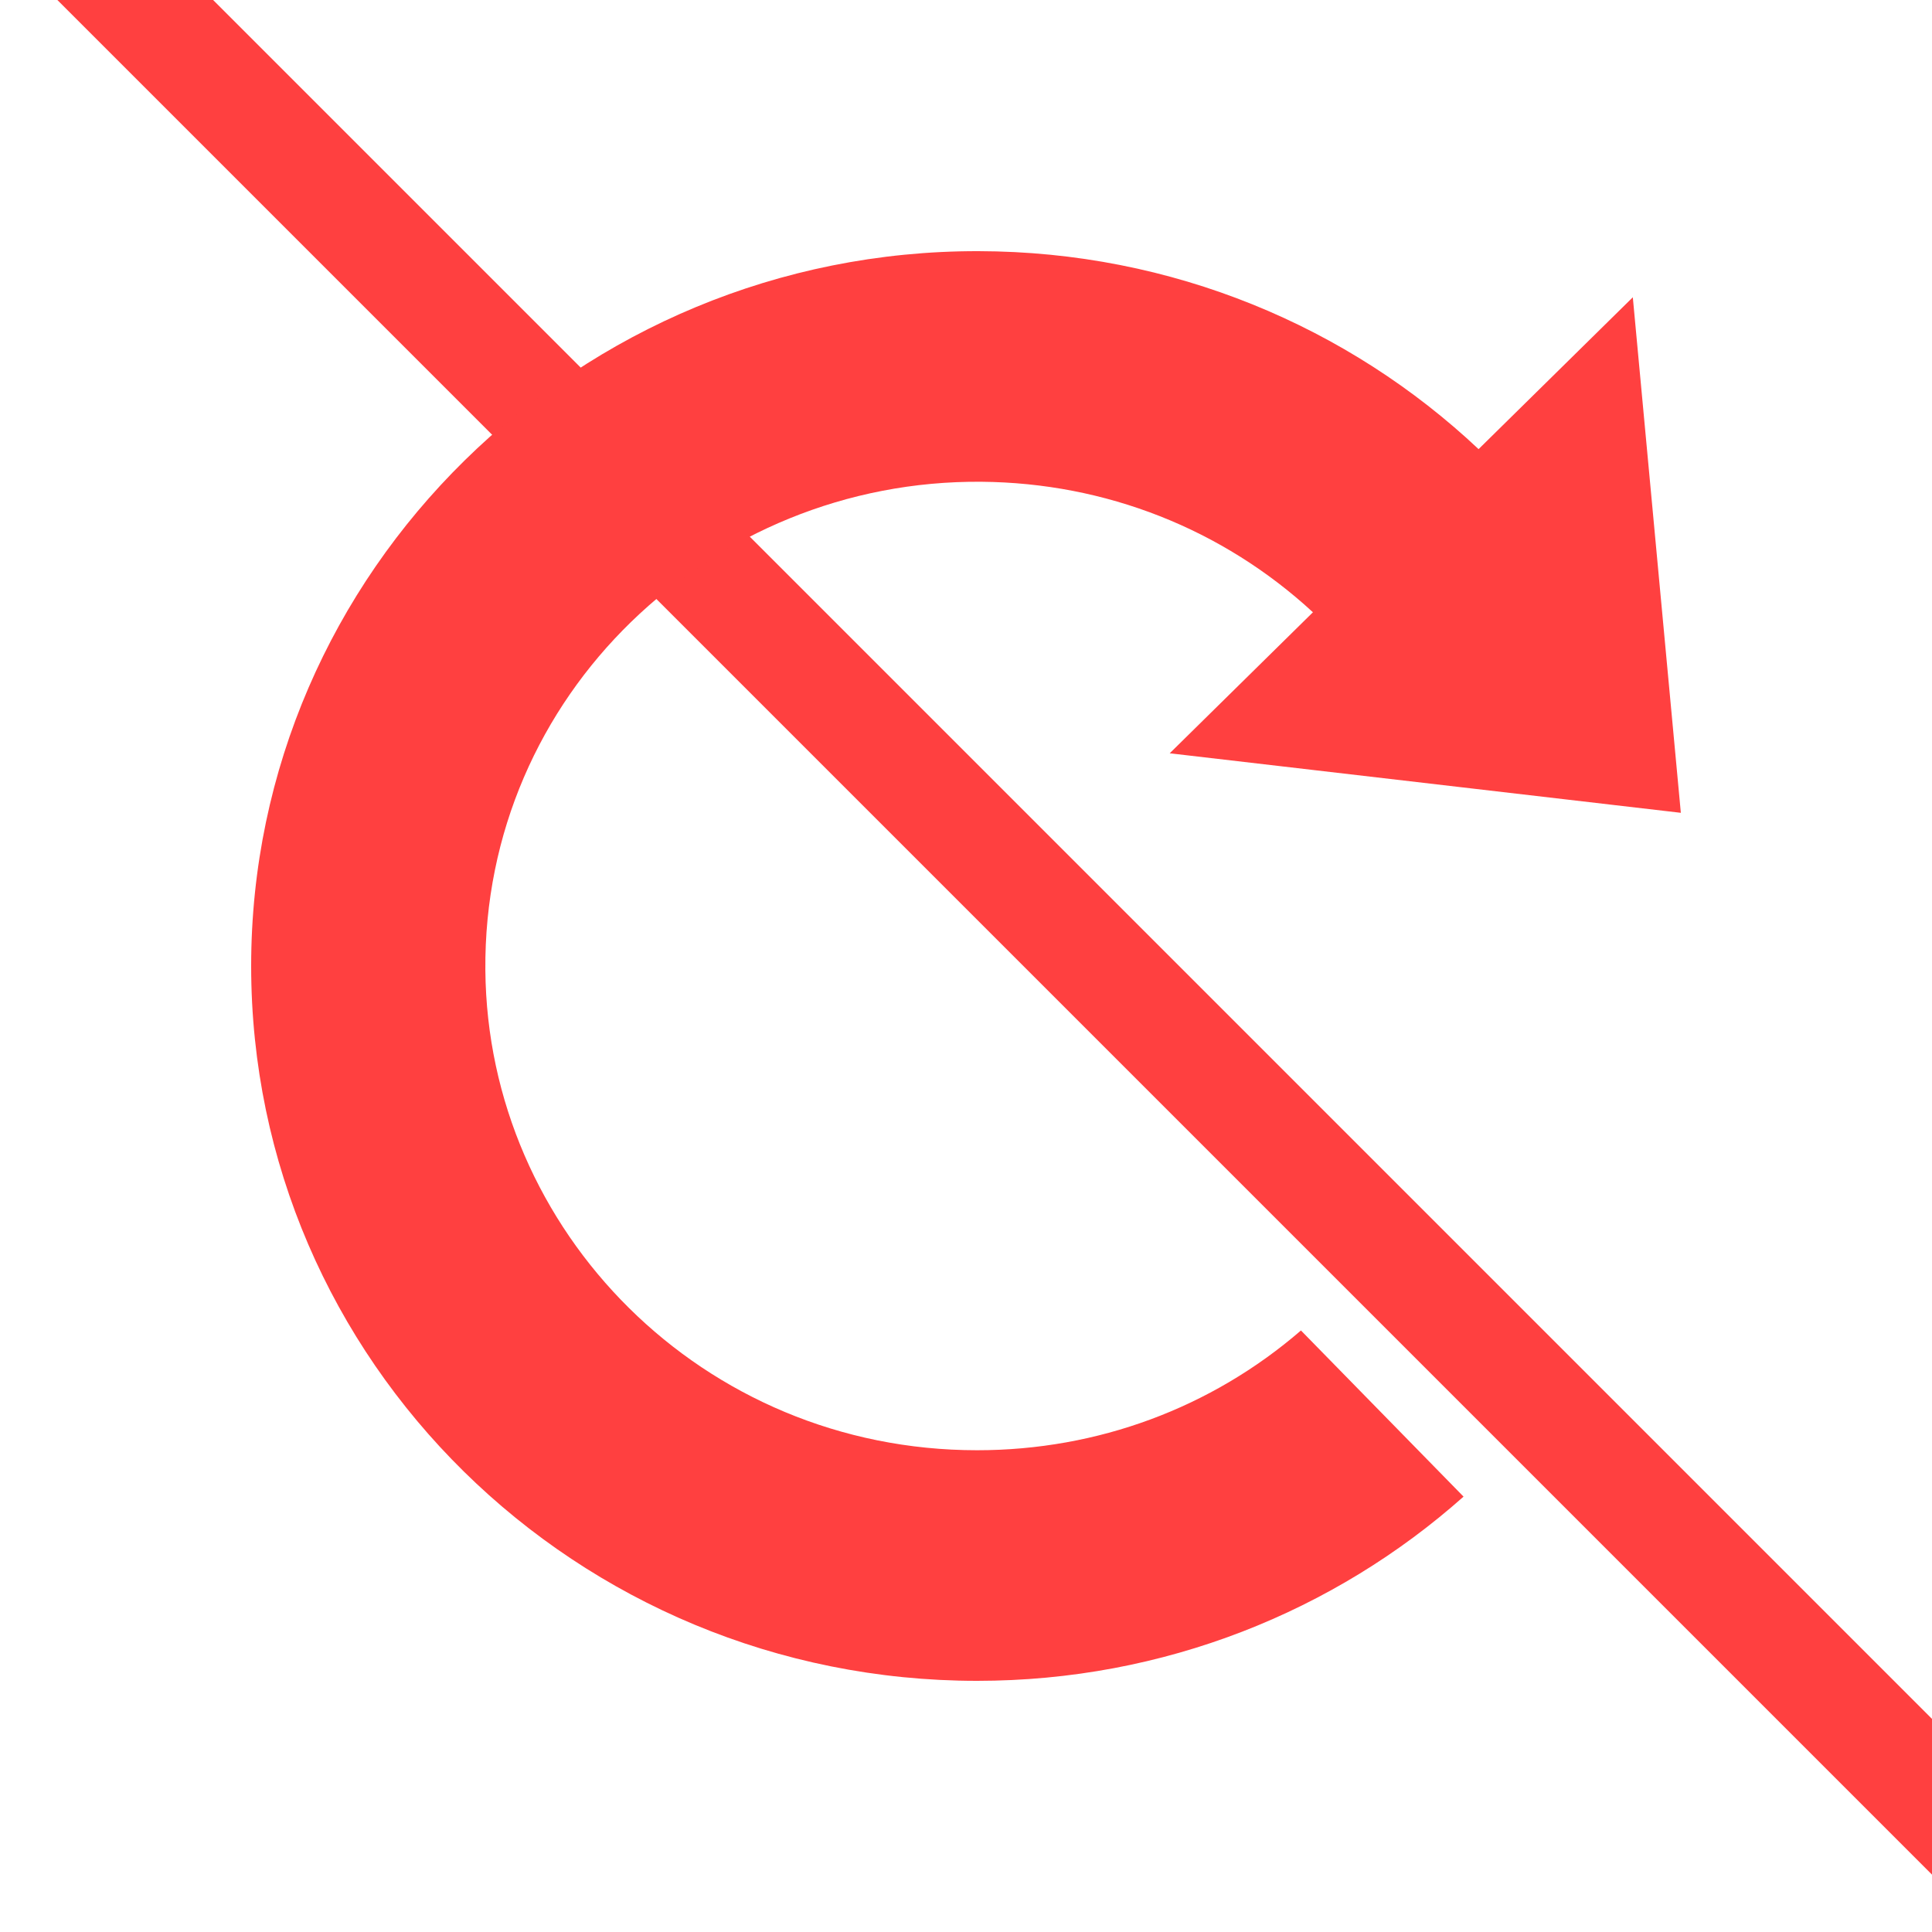 <svg width="100" height="100" viewBox="0 0 100 100" fill="none" xmlns="http://www.w3.org/2000/svg">
<g clip-path="url(#clip0_593_194)">
<path fill-rule="evenodd" clip-rule="evenodd" d="M103.005 100.036L-11 -13.969L-6.97 -18L107.036 96.006L103.005 100.036Z" fill="#FF4040"/>
<path d="M50.644 13C60.685 13.018 69.801 16.914 76.531 23.247L84.514 15.387L87 42.071L60.544 38.99L67.957 31.691C63.28 27.379 57.229 24.991 50.801 24.936C36.801 24.817 25.001 35.973 25.122 50.216C25.237 63.727 36.361 75.064 50.575 75.064C56.806 75.064 62.696 72.875 67.337 68.865L75.753 77.465C69.09 83.391 60.261 87 50.575 87C29.823 87 13 70.435 13 50C13 29.589 29.916 12.963 50.644 13Z" fill="#FF4040"/>
</g>
<defs>
<clipPath id="clip0_593_194">
<rect width="100" height="100" fill="white"/>
</clipPath>
</defs>
</svg>

